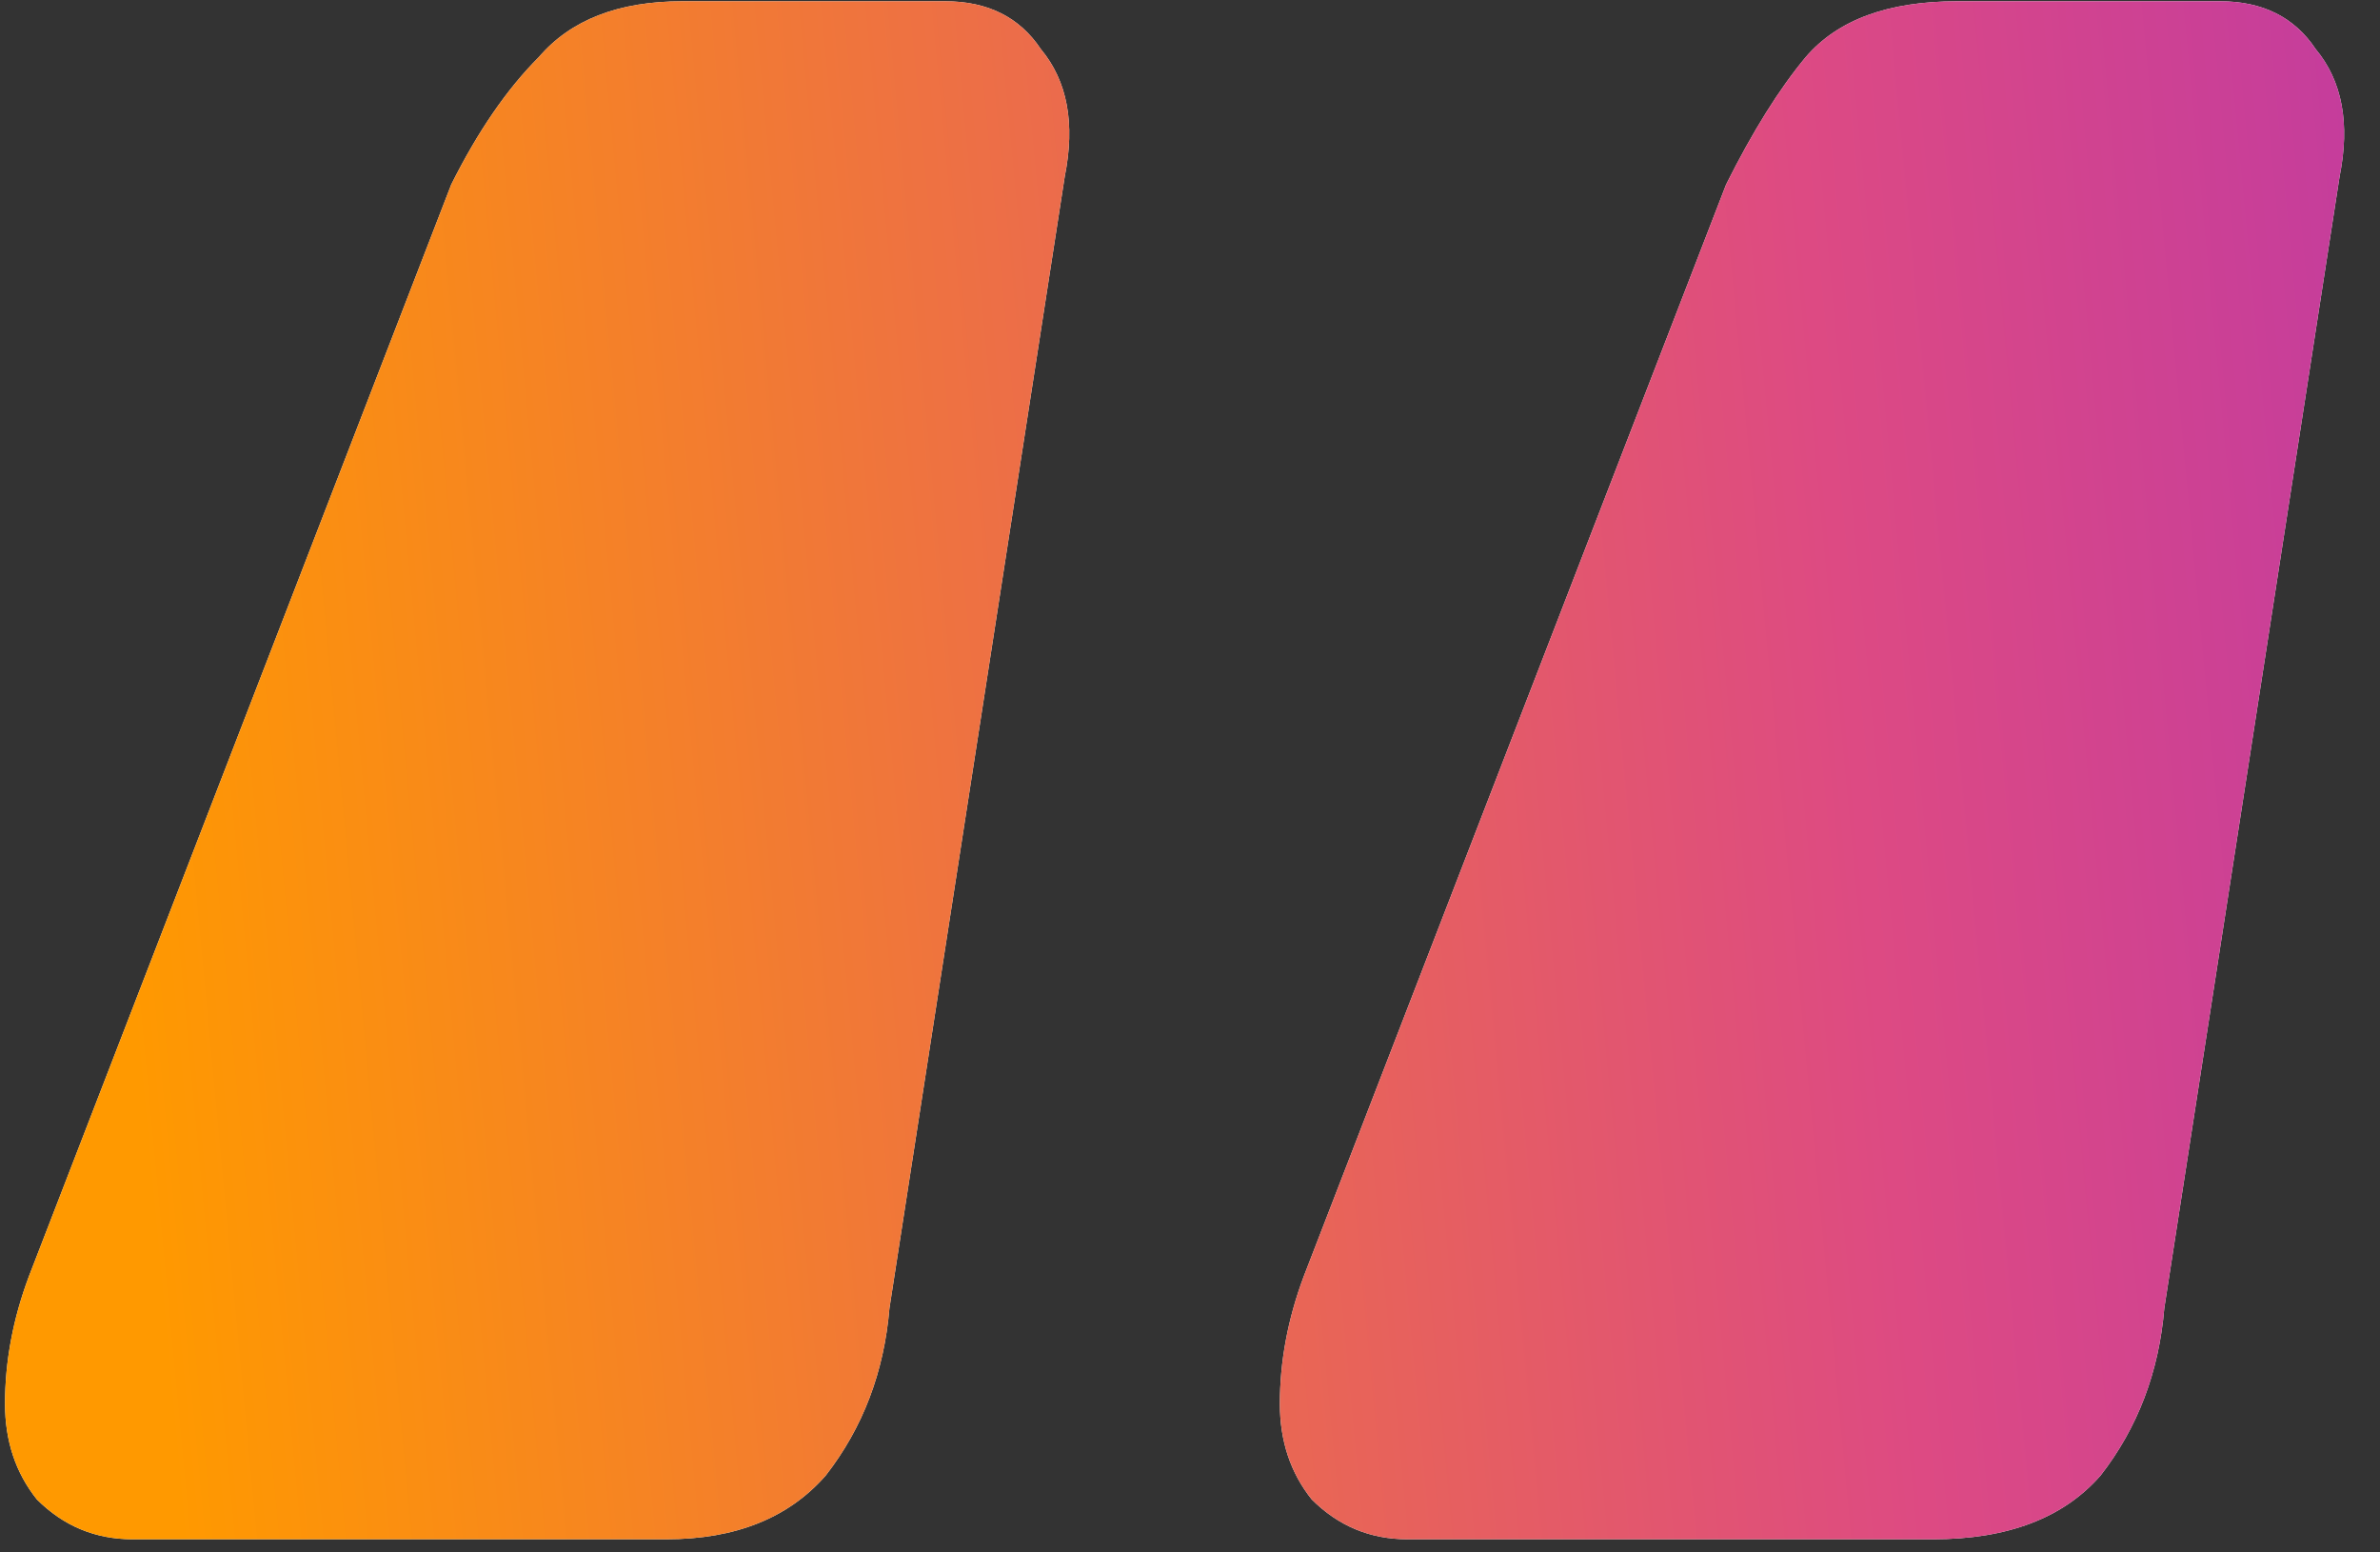 <svg width="92" height="60" viewBox="0 0 92 60" fill="none" xmlns="http://www.w3.org/2000/svg">
<rect x="0" y="0" width="92" height="60" fill="#333333" stroke="none"/>
<path d="M54.402 59.492C52.965 59.492 51.733 58.979 50.706 57.953C49.885 56.926 49.474 55.694 49.474 54.257C49.474 52.614 49.782 50.971 50.398 49.328L66.722 7.133C67.749 5.079 68.776 3.437 69.802 2.205C71.034 0.767 72.985 0.049 75.654 0.049H85.818C87.461 0.049 88.693 0.665 89.514 1.897C90.541 3.129 90.849 4.771 90.438 6.825L83.662 50.56C83.457 53.025 82.636 55.181 81.198 57.029C79.761 58.671 77.605 59.492 74.73 59.492H54.402ZM5.122 59.492C3.685 59.492 2.453 58.979 1.426 57.953C0.605 56.926 0.194 55.694 0.194 54.257C0.194 52.614 0.502 50.971 1.118 49.328L17.442 7.133C18.469 5.079 19.598 3.437 20.83 2.205C22.062 0.767 23.91 0.049 26.374 0.049H36.538C38.181 0.049 39.413 0.665 40.234 1.897C41.261 3.129 41.569 4.771 41.158 6.825L34.382 50.56C34.177 53.025 33.356 55.181 31.918 57.029C30.481 58.671 28.428 59.492 25.758 59.492H5.122Z" fill="#F7F7F7"/>
<path d="M54.402 59.492C52.965 59.492 51.733 58.979 50.706 57.953C49.885 56.926 49.474 55.694 49.474 54.257C49.474 52.614 49.782 50.971 50.398 49.328L66.722 7.133C67.749 5.079 68.776 3.437 69.802 2.205C71.034 0.767 72.985 0.049 75.654 0.049H85.818C87.461 0.049 88.693 0.665 89.514 1.897C90.541 3.129 90.849 4.771 90.438 6.825L83.662 50.56C83.457 53.025 82.636 55.181 81.198 57.029C79.761 58.671 77.605 59.492 74.73 59.492H54.402ZM5.122 59.492C3.685 59.492 2.453 58.979 1.426 57.953C0.605 56.926 0.194 55.694 0.194 54.257C0.194 52.614 0.502 50.971 1.118 49.328L17.442 7.133C18.469 5.079 19.598 3.437 20.83 2.205C22.062 0.767 23.91 0.049 26.374 0.049H36.538C38.181 0.049 39.413 0.665 40.234 1.897C41.261 3.129 41.569 4.771 41.158 6.825L34.382 50.56C34.177 53.025 33.356 55.181 31.918 57.029C30.481 58.671 28.428 59.492 25.758 59.492H5.122Z" fill="url(#paint0_linear_2095_10583)"/>
<defs>
<linearGradient id="paint0_linear_2095_10583" x1="8.696" y1="78.07" x2="138.569" y2="65.817" gradientUnits="userSpaceOnUse">
<stop stop-color="#FF9900"/>
<stop offset="0.516" stop-color="#DD4A83"/>
<stop offset="1" stop-color="#9623CC"/>
</linearGradient>
</defs>
</svg>
